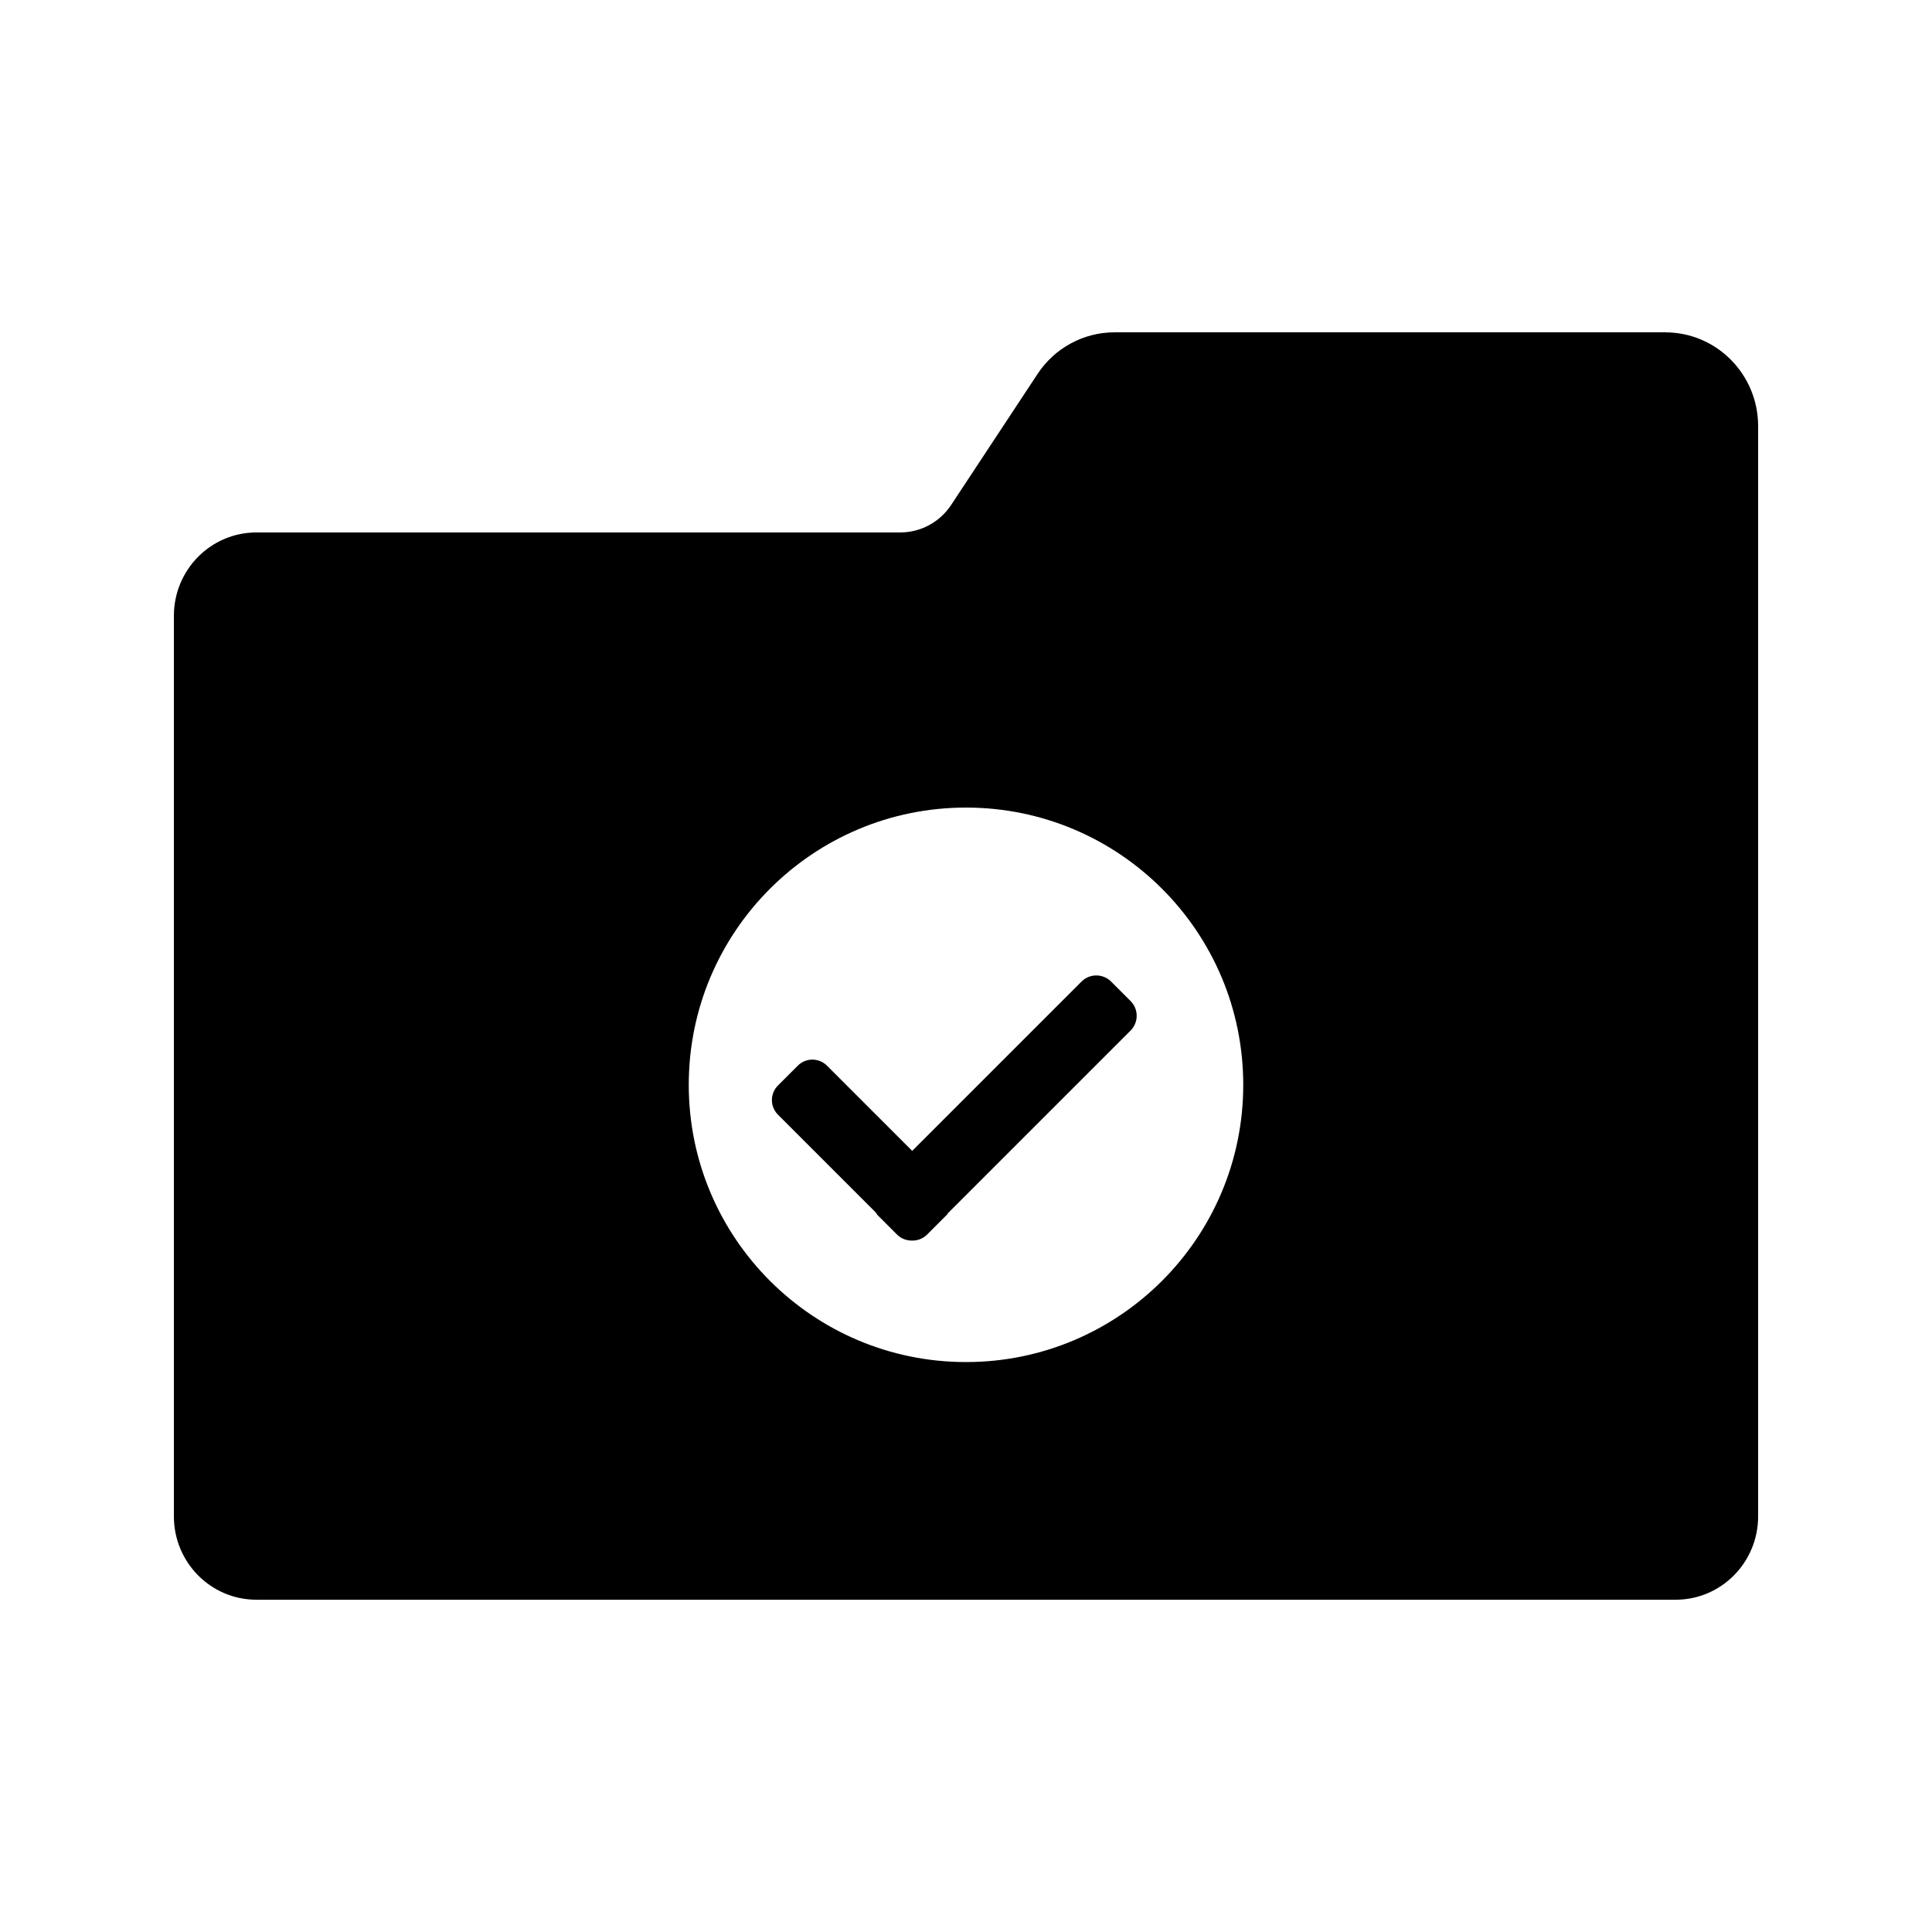 <?xml version="1.0" encoding="UTF-8"?>
<!-- Uploaded to: ICON Repo, www.svgrepo.com, Generator: ICON Repo Mixer Tools -->
<svg fill="#000000" width="800px" height="800px" version="1.1" viewBox="144 144 512 512" xmlns="http://www.w3.org/2000/svg">
 <g>
  <path d="m438.46 404.13c-2.168-2.168-5.684-2.168-7.848 0l-44.871 44.867-22.586-22.586c-2.137-2.137-5.594-2.137-7.731 0l-5.258 5.258c-2.137 2.137-2.137 5.594 0 7.731l25.969 25.969c0.156 0.215 0.242 0.461 0.438 0.656l5.137 5.137c1.113 1.113 2.578 1.633 4.031 1.605 1.422 0.02 2.852-0.5 3.938-1.586l5.258-5.258c0.121-0.121 0.164-0.277 0.27-0.402l48.398-48.398c2.168-2.168 2.168-5.684 0-7.848z"/>
  <path d="m400 504.96c-40.578 0-73.473-32.895-73.473-73.473s32.895-73.473 73.473-73.473 73.473 32.895 73.473 73.473-32.898 73.473-73.473 73.473zm185.32-272.89h-145.97c-8.188 0-15.84 4.137-20.379 11.02l-22.891 34.707c-3.012 4.566-8.082 7.309-13.512 7.309h-170.61c-12.086-0.004-21.875 9.887-21.875 22.094v238.65c0 12.203 9.789 22.094 21.867 22.094h376.11c12.078 0 21.863-9.891 21.863-22.098v-288.91c0-13.73-11.016-24.859-24.602-24.859z"/>
 </g>
</svg>